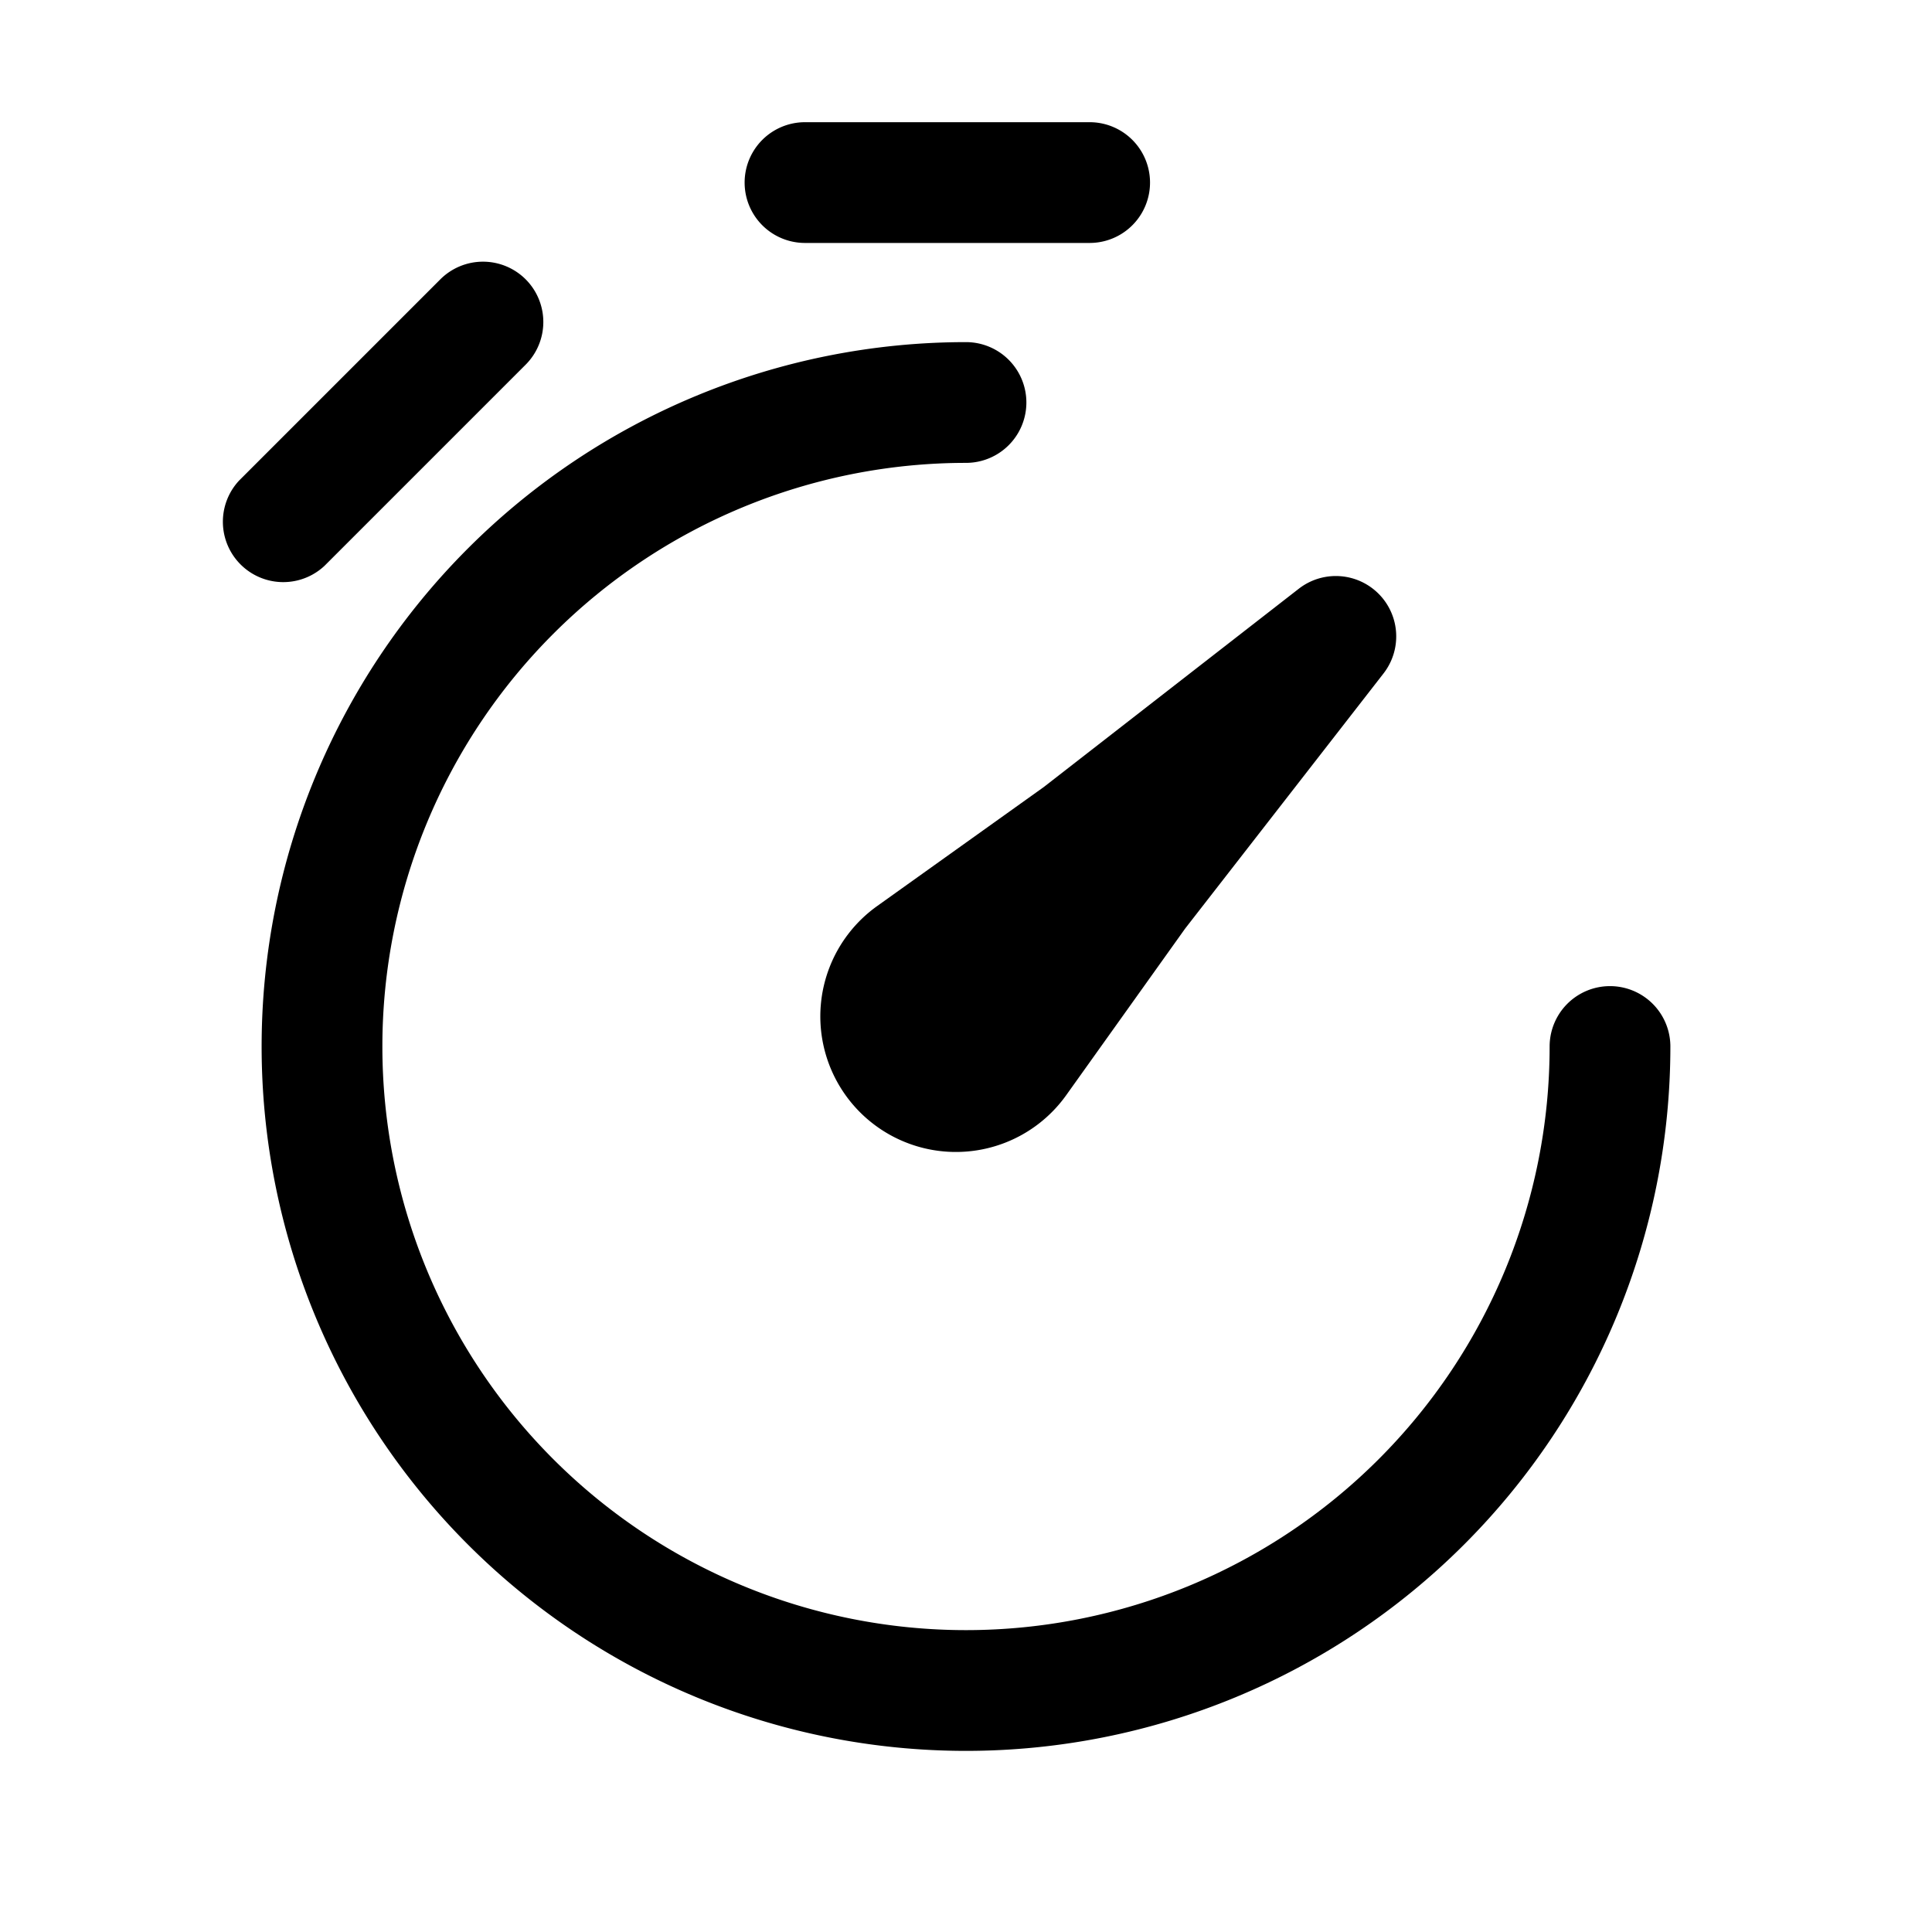 <?xml version="1.0" encoding="iso-8859-1"?>
<!-- Generator: www.svgicons.com -->
<svg xmlns="http://www.w3.org/2000/svg" width="800" height="800" viewBox="0 0 24 24">
<path fill="currentColor" d="M10 3.018a.75.75 0 1 1 0-1.5h3.536a.75.75 0 0 1 0 1.5zm-3.47.452a.75.75 0 0 1 0 1.06l-2.5 2.5a.75.75 0 0 1-1.06-1.06l2.5-2.5a.75.75 0 0 1 1.06 0M12 5.75A7.25 7.25 0 1 0 19.25 13a.75.75 0 1 1 1.5 0A8.75 8.75 0 1 1 12 4.25a.75.75 0 0 1 0 1.5"/><path fill="currentColor" d="M17.188 8.364a.75.75 0 0 0-1.052-1.052l-3.17 2.465l-2.072 1.48a1.684 1.684 0 1 0 2.35 2.349l1.479-2.072z"/>
</svg>